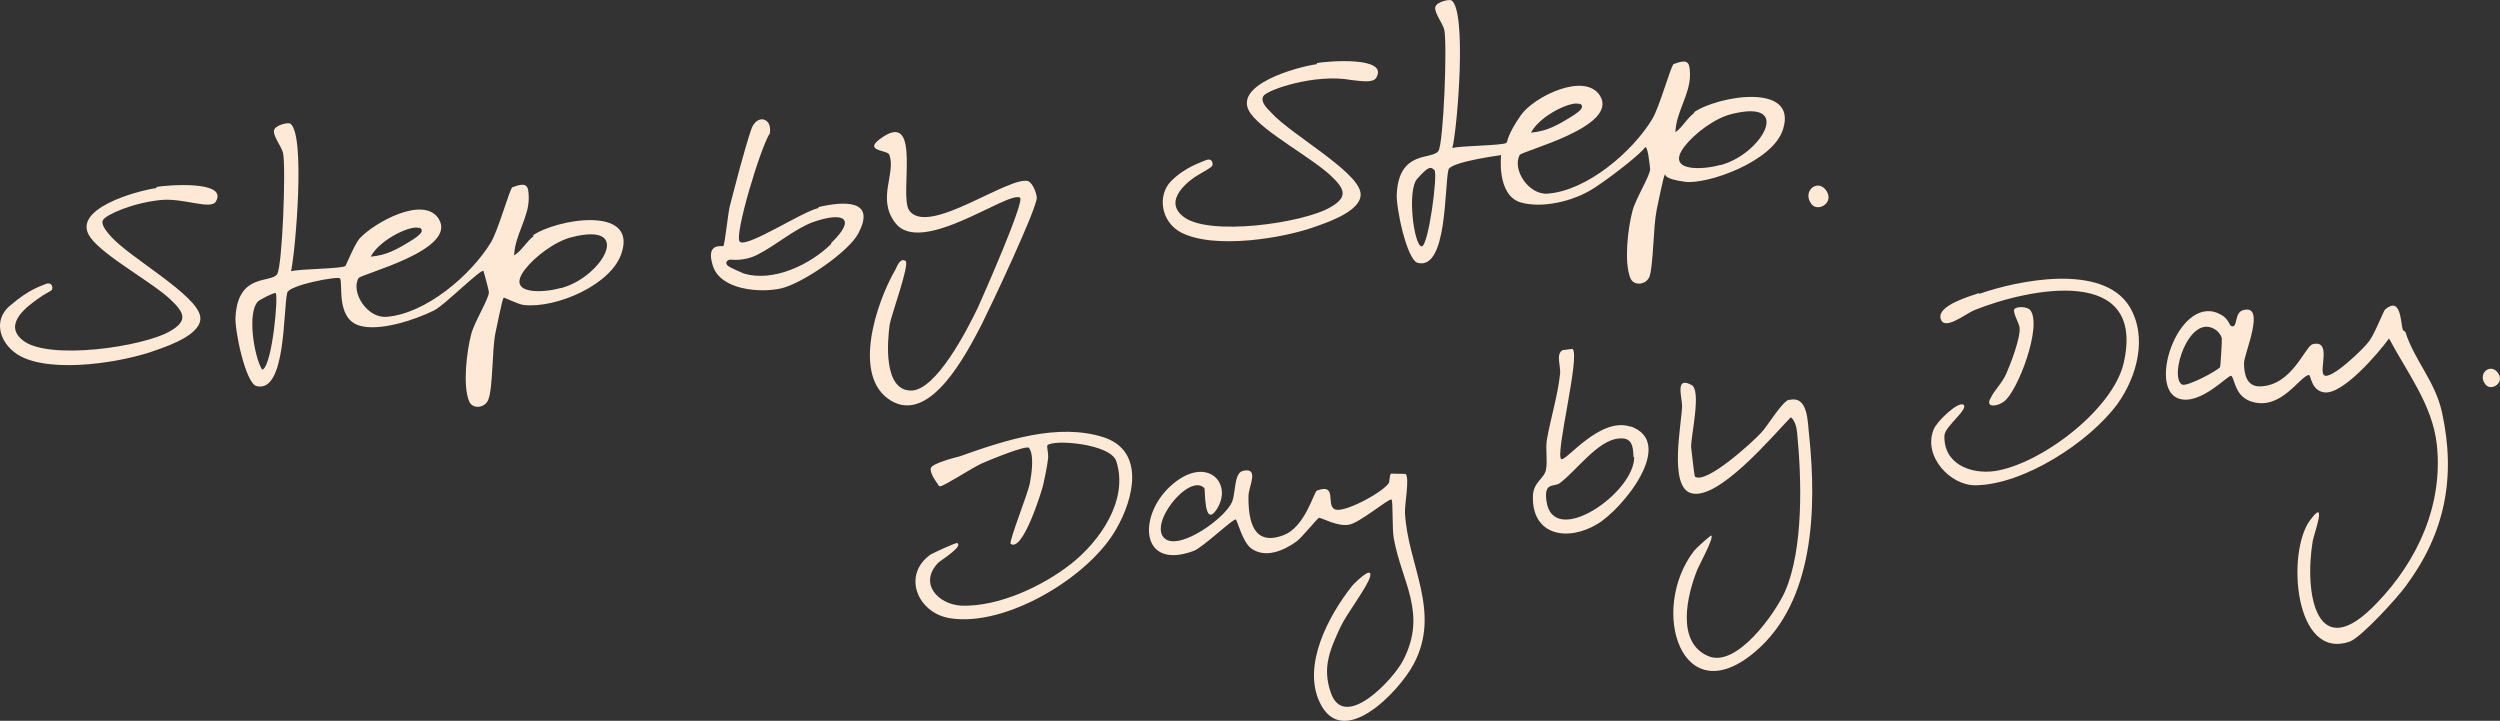 <?xml version="1.0" encoding="utf-8"?>
<!-- Generator: Adobe Illustrator 24.0.1, SVG Export Plug-In . SVG Version: 6.00 Build 0)  -->
<svg version="1.1" id="Ebene_1" xmlns="http://www.w3.org/2000/svg" xmlns:xlink="http://www.w3.org/1999/xlink" x="0px" y="0px"
	 width="1800px" height="519px" viewBox="0 0 1800 519" style="enable-background:new 0 0 1800 519;" xml:space="preserve">
<rect x="0" y="0" width="1800" height="519" fill="#333333" stroke="none"/>
<style type="text/css">
	.st0{fill:#FEE9D6;}
</style>
<g>
	<path class="st0" d="M1011.9,341.2l-10.4-0.2c-1.3,1.7-0.8,5.8-1.7,7c-4.8,6.9-32.9,22-39,18.6c-6.1-3.3,2.2-18.9-12.6-13.4
		c-2,0.3-8.4,26.5-24.3,32.2c-21.7,8.1-25.2-10.7-25-28.3c0.1-6.8,8.1-20.8-3.9-18.1c-6.6,1.4-5.2,15.7-7.9,22.3
		c-4.7,11.5-36.4,34.3-47.7,27c-14.2-9.5,16.9-48.4,27.8-36.8c0.6,1-0.4,28,8.3,16c13.5-19.4-7-41.1-32.9-17.4
		c-23.6,21.8-21.5,60.9,17,46.5c6.4-2.4,28.5-23.5,30.2-22.6c1.2,0.9,4.7,16,11,20.8c10.3,7.5,23.5,1.6,32.5-4.8
		c3.8-2.6,15.4-17.1,16.4-17.2c1.5-0.2,13.3,6.5,21.4,5c7.6-1,29.1-19.4,30.8-18.1c1.2,0.9,0.3,21.7,1.7,28.3
		c5.7,31.4,24.1,53.3,6.8,87.2c-7,13.9-42.9,52.3-52.4,23c-6-17.9-0.4-30.5,7.3-47.1c4.5-9.4,19.5-29,21.2-36
		c2-8.6-11.8,5.2-13.1,6.9c-16.9,21.4-36,57.1-23.1,83.9c16.5,34.6,57-8,67.4-27.5c20.4-37.9-4.2-71.5-6.1-109.1
		C1011.2,363.6,1015.2,343.3,1011.9,341.2z"/>
	<path class="st0" d="M1288.3,287.6c-5.5,1.8-15.2,18.6-20.2,23.9c-5.9,6.5-39.6,37.4-47.7,31.7c-0.6-0.4-2.4-18.3-2.8-21.4
		c-0.1-8.3,7.6-40.9,0.3-44.6c-12.3-6.7-6.6,9.2-6.8,15.4c-0.4,13-9.6,57.2,6.2,62.4c19.5,6.2,59.3-41.5,72.1-54.6
		c2.9,2.2,4.1,7.2,4.5,10.8c3.3,33.2,4.8,83.8-8.7,114.7c-7.2,16-34.8,54.9-55,46.6c-23.6-9.8-15.6-43.6-8.2-62.2
		c1.6-3.8,12-22.8,10.2-24.7c-0.6-0.4-11.2,9.3-12.5,11c-32.7,42.7-8.8,117.8,44.3,72.4c42.4-36.2,43.9-103.2,38.7-154.4
		c-1.3-10.2-0.4-30.5-14.9-26.5L1288.3,287.6z"/>
	<path class="st0" d="M794.8,314.9c-33-10.7-71.2,2.1-103.9,13.7c0,0-19.6,4.7-20.7,8.4c-1.1,3.8,5.2,11.8,5.2,11.8
		c0.1,1,1.2,1.4,1.7,1.3c3.1-0.4,23.1-13.4,29.5-16.3c4.9-2.2,32.4-13.6,34.3-11.3c3.8,5.2,1.9,18.4,0.7,24.8
		c-1.1,7.4-15.6,43-13.9,44.3c8.6,6.1,22.1-37.1,23.4-42.5c1.3-5.9,2.9-13.3,3.6-19.7c0.2-2.6-1.1-8.2-0.6-8.7
		c3.5-4.6,45.9-1.4,49.7,11.6c8.9,27.9-12.1,57.6-32.8,73.8c-20.7,16.2-51.9,30.7-78.5,30c-17.2-0.8-31.2-16.1-17-30.9
		c1.8-1.8,18.2-11.7,13.7-14.2c-1.1-0.4-16.7,6.9-19.1,8.2c-20.9,14.7-9.5,42.2,13.8,45.9c40.3,6.6,100.8-29.9,120-64.6
		C816.2,359.2,824.7,324.9,794.8,314.9z"/>
	<path class="st0" d="M1424.9,211c-7.4,2.5-29.9,9.1-27.7,18.2c2.3,9.5,17.3-2.8,24.1-5.8c39.9-16.1,124.2-33,107.7,38.2
		c-8,33.7-59.9,72.7-92.9,77.6c-17.8,2.4-37-5.5-36.1-25.8c0.7-6.8,17.7-18.9,13.7-22c-4-2.6-19.6,12.4-21.5,17.9
		c-7.8,19.2,12.1,40.4,30.2,40.1c34.7-0.4,81.9-31,102.2-58.6c14-19.5,22.1-48.5,8.3-70.6c-19.6-30.6-79.7-18.5-107.9-8.6
		L1424.9,211z"/>
	<path class="st0" d="M1174.3,307.3c-22.3-7.9-47.4,25.9-50.3,23.2c-4.2-4.1,14-74.9,8.2-79.3c0,0-5.6,0.7-7.1,0.9
		c-5.3,2.8-1,12.1-1.9,17.4c-1.6,15.2-6.7,31.5-9.4,46.8c-1.2,6.9,0.6,16-0.7,21.9c-1.2,6.4-9.2,9-9.4,18.9
		c-0.9,28.6,25.1,33,46.2,20.3c18.3-10.7,57.5-58.9,23.9-70.5L1174.3,307.3z M1176.6,328.8c0.8,25.8-58.6,66.8-63.2,31.7
		c-1.8-13.8,5.5-9.5,9.7-12.7c11.8-8.8,27.1-30.5,41.9-32c9.7-1.3,11,4.8,11.1,13.6L1176.6,328.8z"/>
	<path class="st0" d="M1432.9,287.2c-3.3,6.6,5.4,5.5,10.1,1.8c9.9-7.5,27.6-54.4,18.8-65.7c-2.4-2.8-10.2-2.8-11.5-0.6
		c-1.3,2.2,3.4,9.9,3.8,13c0.9,7.1-6.4,26.2-9.6,33.4c-3.2,7.2-8.8,12-11.2,17.5L1432.9,287.2z"/>
	<path class="st0" d="M1797.8,267.6c-5.5-6-14.3,1.9-8.1,9.4C1794,282.1,1804.5,275,1797.8,267.6z"/>
	<path class="st0" d="M1730.1,237.7c-1.8-5.5-1.2-24.7-12.8-14.9c-1,0.6-7.5,17.6-11.5,22.8c-3.5,5.1-27.9,28.6-32.5,24.5
		c-4-3.1,5.9-25.7-8.1-22.3c-5.5,1.2-14.7,29.9-38,30.4c-9.3,0.2-11.5-8.3-11.5-16.6c-0.3-6.2,16.5-43.6-0.9-38.2
		c-6.5,1.9-3.3,14.4-8.9,11c0,0-2.3-5.4-6.2-7.5c-29.8-17.8-54.3,52.3-31,60.1c15.7,5.2,36-17.7,37.8-16.4
		c2.9,2.2,2.1,15.8,16.5,19.1c20.3,4.6,32.8-18.8,39.4-19.7c1.5-0.2,1.5,11.2,11,12.5c13.2,1.9,38.8-27.9,46.7-38.8
		c13.1,24.7,31.2,47.7,34.4,76.3c4.7,43.4-13.8,83.7-43,114c-43.7,46.2-52.7-6.5-46.3-44.7c0.9-4.8,10.8-32-1.9-14.8
		c-17.2,23-11.5,101.6,28.6,87.4c8.4-3.2,34.2-31.5,40.3-40c28.2-37.9,36.3-78.4,26-125.2c-5.1-22.7-19.9-37.3-26.3-57.7
		L1730.1,237.7z M1598.3,264.4c-1.3,2.2-24,14.6-27.4,12.4c-9.1-6.1,4.9-49.4,22.7-40.3c2.7,1.2,5.2,4,6.1,7
		c0.2,1.5-0.9,20.3-1.3,21.4L1598.3,264.4z"/>
	<path class="st0" d="M112.7,135.4c-14.4,2-62.3,15.2-47.6,35.6c9.8,13.6,44.5,32.1,57.8,44.8c10,9.4,12.4,15.2-0.2,22.5
		c-19.5,11.6-88.5,21.4-106.3,6.7c-15.1-11.9,4.8-25.4,10.5-29.6c5.7-4.2,9.8-5.8,10.3-6.5c1.1-1.3,0.6-6.1-4.1-4.5
		c-3.5,1.6-11.8,3.6-25.3,15.2c-14.1,11.1-7.5,29.3,7.2,37c23.7,12.3,74,4.3,98-4.7c9.4-3.3,33.5-11.8,31.1-24.3
		c-2.7-15.5-50.3-41.9-63.9-57c-2-2.2-8.2-8.9-6-12.2c2.1-3.8,21.3-12.4,41.7-14.4c16.3-1.6,36,7.4,39.6,1
		c8.8-15.4-35.8-11.7-42.9-10.4L112.7,135.4z"/>
	<path class="st0" d="M384.6,169.7c-5.7,4.2-8.7,10.6-14.4,14.2c0.4-14.6,10.7-27.2,10.5-41.7c-0.2-8.5-1.1-11.4-11.7-7.4
		c-1.8,0.2-10.3,31.4-15.6,39.8c-14.1,23.3-46.7,51.3-75,53.5c-13.8,1.3-26-17.5-20.3-27.8c2.1-3.2,71.6-20.3,57.8-42.7
		c-10.8-17.2-46.5,2.7-57,14.1c-3.8,4.6-9.7,19.2-10.2,19.8c-2.8,2.1-32.6,2-39.1,3.8c3.3-16.1,10.4-98.9-0.6-106.3
		c-1.9-1-10.8,1.1-11.7,4.8c-0.8,4.3,5.4,11.6,6.5,16.4c2.2,10.1-0.5,82.1-4.3,87.3c-4.8,6.5-28-0.9-29.9,30.3
		c-0.9,9.2,7.2,48.5,15.2,50.2c21.2,5.2,19-54.7,22-67.2c1.3-5.6,36.5-12.1,37.9-10.4c2.6,2.2-3.3,28.3,13.6,33.9
		c14.4,4.7,40.3-3.9,54.3-10.8c7.5-3.8,33.5-30,35.5-28.4c0,0,3.6,12.4,3.9,15.4c-0.1,4.9-10.7,21.7-12.8,30.4
		c-3.1,11.9-6.2,36.5-1.4,48.1c2.4,5.8,11.4,5,13.8-1.3c3.4-8.8,2.6-35.5,5.1-47.9c0.9-3.7,4.9-24.8,6-25.5c0.6-0.1,10.8,5,14.5,5.3
		c23.3,2.6,63.6-14.7,70.5-37.9c10.7-33.9-47.3-24-64.4-12L384.6,169.7z M302,163.8c4.5,2.6-1.2,6.2-4.1,8.3
		c-12.6,7.9-19.5,11.6-31,12.7c6.7-12.8,30.5-23.6,35.1-20.4L302,163.8z M188.6,266c-5.8-9.8-10.7-40.9-2.9-48.9
		c1.1-1.3,11.5-6.6,12.8-6.1c2,2.2-2.4,50.7-9.2,55L188.6,266z M403.5,207.4c-12.4,3.6-39.6,5.1-25.6-13.3
		c7-9.2,21.7-20.3,33.6-23.3c45.7-11.7,21.7,28.9-7.4,36.6L403.5,207.4z"/>
	<path class="st0" d="M741.2,130.7c-12.7-6.1-73.2,40.6-86.7,20.6c-7.1-10.9,8.9-70.8-18.5-52.9c-16.6,10.7,3.3,9.4,4.3,13
		c5,13.5-9.1,31.3,4.1,48.8c18.2,25,81.6-23.1,90-17.9c3.8,2.1-27,71.9-30.5,79.5c-7.1,14.7-30,60-48.3,59.4
		c-19.5-0.5-16.8-34.8-15-47.8c1.2-6.8,14.6-43.4,11.4-45.5c-3.9-2.7-6.3,4.3-7.3,6.2c-13.5,23.2-32,77.3-3,94.5
		c28.4,16.7,54.4-34.5,65.1-55c6.1-12.1,39.9-83.5,39.7-91.4c-0.4-3.6-2.8-10.1-6-11.6L741.2,130.7z"/>
	<path class="st0" d="M1220.1,81.1c-5.7,4.2-8.7,10.6-13.8,14.1c0.4-14.6,10.7-27.2,10.5-41.7c-0.2-8.5-1.1-11.4-11.7-7.4
		c-1.8,0.2-10.3,31.4-15.6,39.8c-14.1,23.3-46.7,51.3-75,53.5c-13.8,1.3-26-17.5-20.3-27.8c2.1-3.2,71.6-20.3,57.8-42.7
		c-10.8-17.2-47.4,0.4-57,14.1c-9.6,13.7-9.7,19.2-10.2,19.8c-2.8,2.1-32.6,2-39.1,3.8c3.9-16.2,10.4-98.9-0.6-106.3
		c-1.9-1-10.8,1.1-11.7,4.8c-0.8,4.3,5.4,11.6,6.5,16.4c2.2,10.1-0.5,82.1-4.3,87.3c-4.8,6.5-28-0.9-29.9,30.3
		c-0.9,9.2,7.2,48.5,15.2,50.2c21.2,5.2,19-54.7,22-67.2c1.9-5.7,37.9-10.4,37.9-10.4s-3.3,28.3,13.6,33.9
		c15,4.6,38.3-0.1,54.3-10.8c16-10.7,33.4-25.1,35.5-28.4c2.1-3.2,3.6,12.4,3.9,15.4c-0.1,4.9-10.7,21.7-12.8,30.4
		c-3.1,11.8-6.2,36.5-1.4,48.1c2.4,5.8,11.4,5,13.8-1.3c2.8-8.8,2.6-35.5,5.1-47.9c0.9-3.7,4.9-24.8,6-25.5
		c0.6-0.1-1.5,3.2,14.5,5.3c16,2.1,63.6-14.7,70.5-37.9c10.7-33.9-47.3-24-64.4-12L1220.1,81.1z M1137.4,74.5
		c4.5,2.6-1.2,6.2-4.1,8.3c-12.6,7.9-19.5,11.6-31,12.7c6.7-12.8,30.5-23.6,35.1-20.4L1137.4,74.5z M1023.5,177.4
		c-5.5-0.7-10.7-40.9-2.9-48.9c7.7-8.6,9.5-8.8,12.2-6C1035.4,125.2,1028.4,178.1,1023.5,177.4z M1238.4,118.8
		c-12.4,3.6-39.6,5.1-25.6-13.3c7-9.2,21.7-20.3,33.6-23.3c45.7-11.7,21.7,28.9-7.4,36.6L1238.4,118.8z"/>
	<path class="st0" d="M948.1,46.2c-14.4,2-62.3,15.2-47.6,35.6c9.8,13.6,44.5,32.1,57.8,44.8c10,9.4,12.4,15.2-0.2,22.5
		c-19.5,11.6-88.5,21.4-106.3,6.7c-15.1-11.9,5.3-26.6,10.5-29.6c5.2-2.9,9.8-5.8,10.3-6.5c1.1-1.3,0.6-6.1-4.1-4.5
		c-3.5,1.6-15.3,5.1-25.3,15.2c-10,10.1-7.5,29.3,7.2,37c23.7,12.3,74,4.3,98-4.7c9.4-3.3,33.5-11.8,31.1-24.3
		c-2.7-15.5-50.3-41.9-63.9-57c-2-2.2-8.6-7.7-6-12.2c2.6-4.5,37.3-16.4,63.3-11.6c8.6,1,16,2.1,18.1-1.8
		c8.8-15.4-35.2-11.8-42.9-10.4L948.1,46.2z"/>
	<path class="st0" d="M1304.3,147c4.9,6.2,17.5-1.7,9.9-10.7C1308,129,1297.4,138,1304.3,147z"/>
	<path class="st0" d="M589.3,149.8c-11.3,2.3-51.3,28.7-56.6,24.3c-4.6-3.8,15.2-68.9,21.6-78.1c1.9-11.7-9.9-14.2-13.6-2.3
		c-5.2,15.7-10.9,38.1-15.3,55c-1.3,5.6-3.5,26.5-4.5,28.4c-0.5,0.7-13.1-3-7.7,14.1c5.4,17.7,34.1,19.8,49,16.5
		c14.9-3.3,48.5-26,55.7-39.5c13.4-25-10.8-23.3-28.6-19.1L589.3,149.8z M598.5,175.6c-15,14.8-41.7,27.8-63,21.3
		c0,0-9.5-3.9-11.5-5.6c-2-1.6-1-4.2,2-4.4c0,0,9.9,1.5,19.7-3.7c13.3-6.8,26.2-18.3,39.7-23.3c21.7-7.6,31.9-3.1,13,15.1
		L598.5,175.6z"/>
</g>
</svg>
